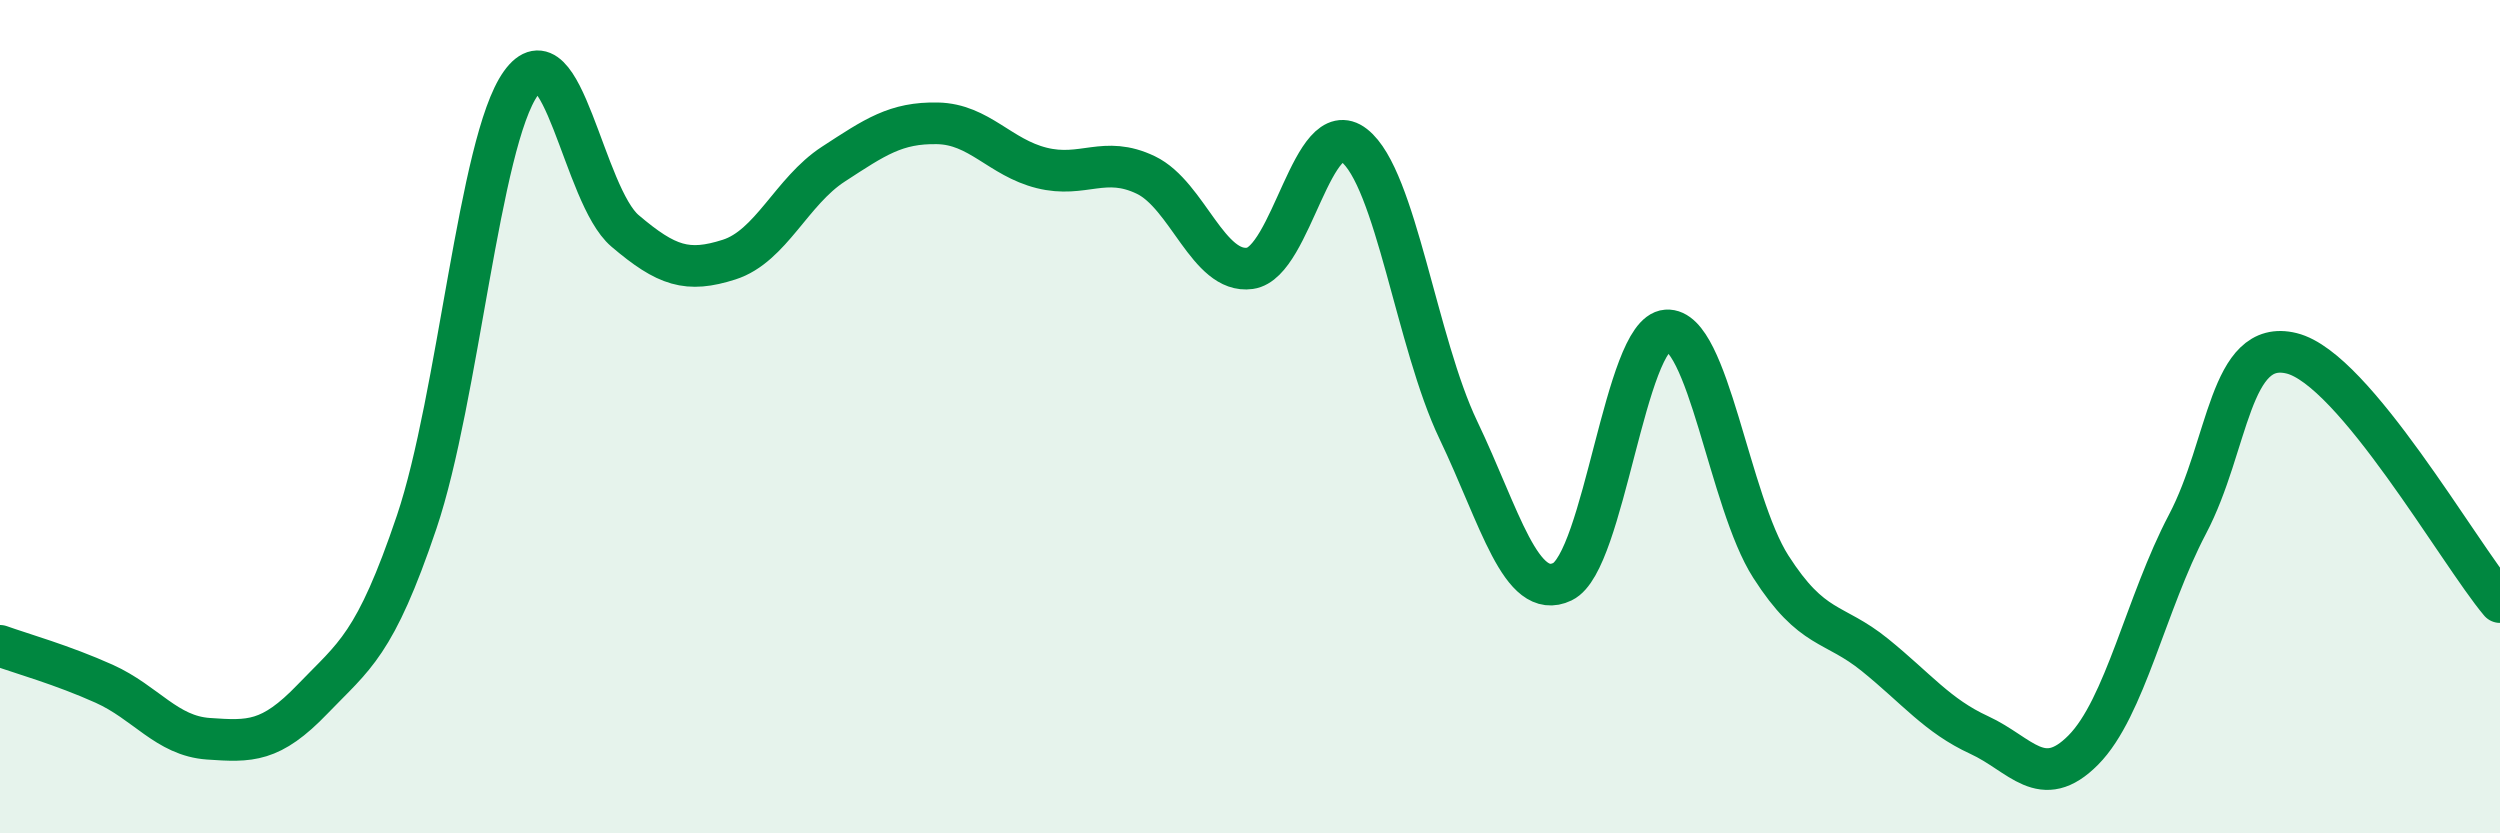 
    <svg width="60" height="20" viewBox="0 0 60 20" xmlns="http://www.w3.org/2000/svg">
      <path
        d="M 0,15.5 C 0.5,15.68 1.5,15.96 2.5,16.41 C 3.5,16.86 4,17.66 5,17.73 C 6,17.8 6.5,17.82 7.5,16.78 C 8.5,15.74 9,15.49 10,12.53 C 11,9.57 11.5,3.4 12.5,2 C 13.5,0.6 14,4.69 15,5.54 C 16,6.39 16.5,6.55 17.5,6.23 C 18.5,5.91 19,4.59 20,3.94 C 21,3.29 21.5,2.94 22.5,2.96 C 23.5,2.98 24,3.78 25,4.03 C 26,4.28 26.5,3.72 27.5,4.2 C 28.5,4.68 29,6.58 30,6.44 C 31,6.3 31.5,2.71 32.5,3.49 C 33.5,4.27 34,8.23 35,10.32 C 36,12.41 36.5,14.44 37.5,13.96 C 38.5,13.48 39,8 40,7.93 C 41,7.86 41.5,12.04 42.5,13.6 C 43.5,15.16 44,14.91 45,15.72 C 46,16.53 46.5,17.18 47.5,17.64 C 48.5,18.1 49,19.01 50,18 C 51,16.99 51.5,14.48 52.5,12.58 C 53.5,10.68 53.5,8.11 55,8.48 C 56.5,8.85 59,13.26 60,14.45L60 20L0 20Z"
        fill="#008740"
        opacity="0.1"
        stroke-linecap="round"
        stroke-linejoin="round"
      />
      <path
        d="M 0,15.5 C 0.5,15.68 1.5,15.96 2.5,16.41 C 3.5,16.86 4,17.66 5,17.73 C 6,17.8 6.5,17.82 7.5,16.78 C 8.5,15.74 9,15.49 10,12.53 C 11,9.57 11.5,3.4 12.5,2 C 13.5,0.6 14,4.69 15,5.54 C 16,6.39 16.5,6.55 17.5,6.23 C 18.5,5.91 19,4.59 20,3.94 C 21,3.29 21.5,2.94 22.5,2.96 C 23.5,2.98 24,3.78 25,4.03 C 26,4.28 26.5,3.72 27.5,4.2 C 28.5,4.68 29,6.58 30,6.44 C 31,6.3 31.5,2.71 32.5,3.49 C 33.5,4.27 34,8.23 35,10.32 C 36,12.41 36.5,14.44 37.5,13.96 C 38.5,13.48 39,8 40,7.93 C 41,7.86 41.5,12.04 42.5,13.6 C 43.5,15.16 44,14.91 45,15.72 C 46,16.53 46.5,17.18 47.5,17.64 C 48.5,18.1 49,19.01 50,18 C 51,16.99 51.5,14.48 52.5,12.58 C 53.5,10.68 53.5,8.11 55,8.48 C 56.5,8.85 59,13.26 60,14.45"
        stroke="#008740"
        stroke-width="1"
        fill="none"
        stroke-linecap="round"
        stroke-linejoin="round"
      />
    </svg>
  